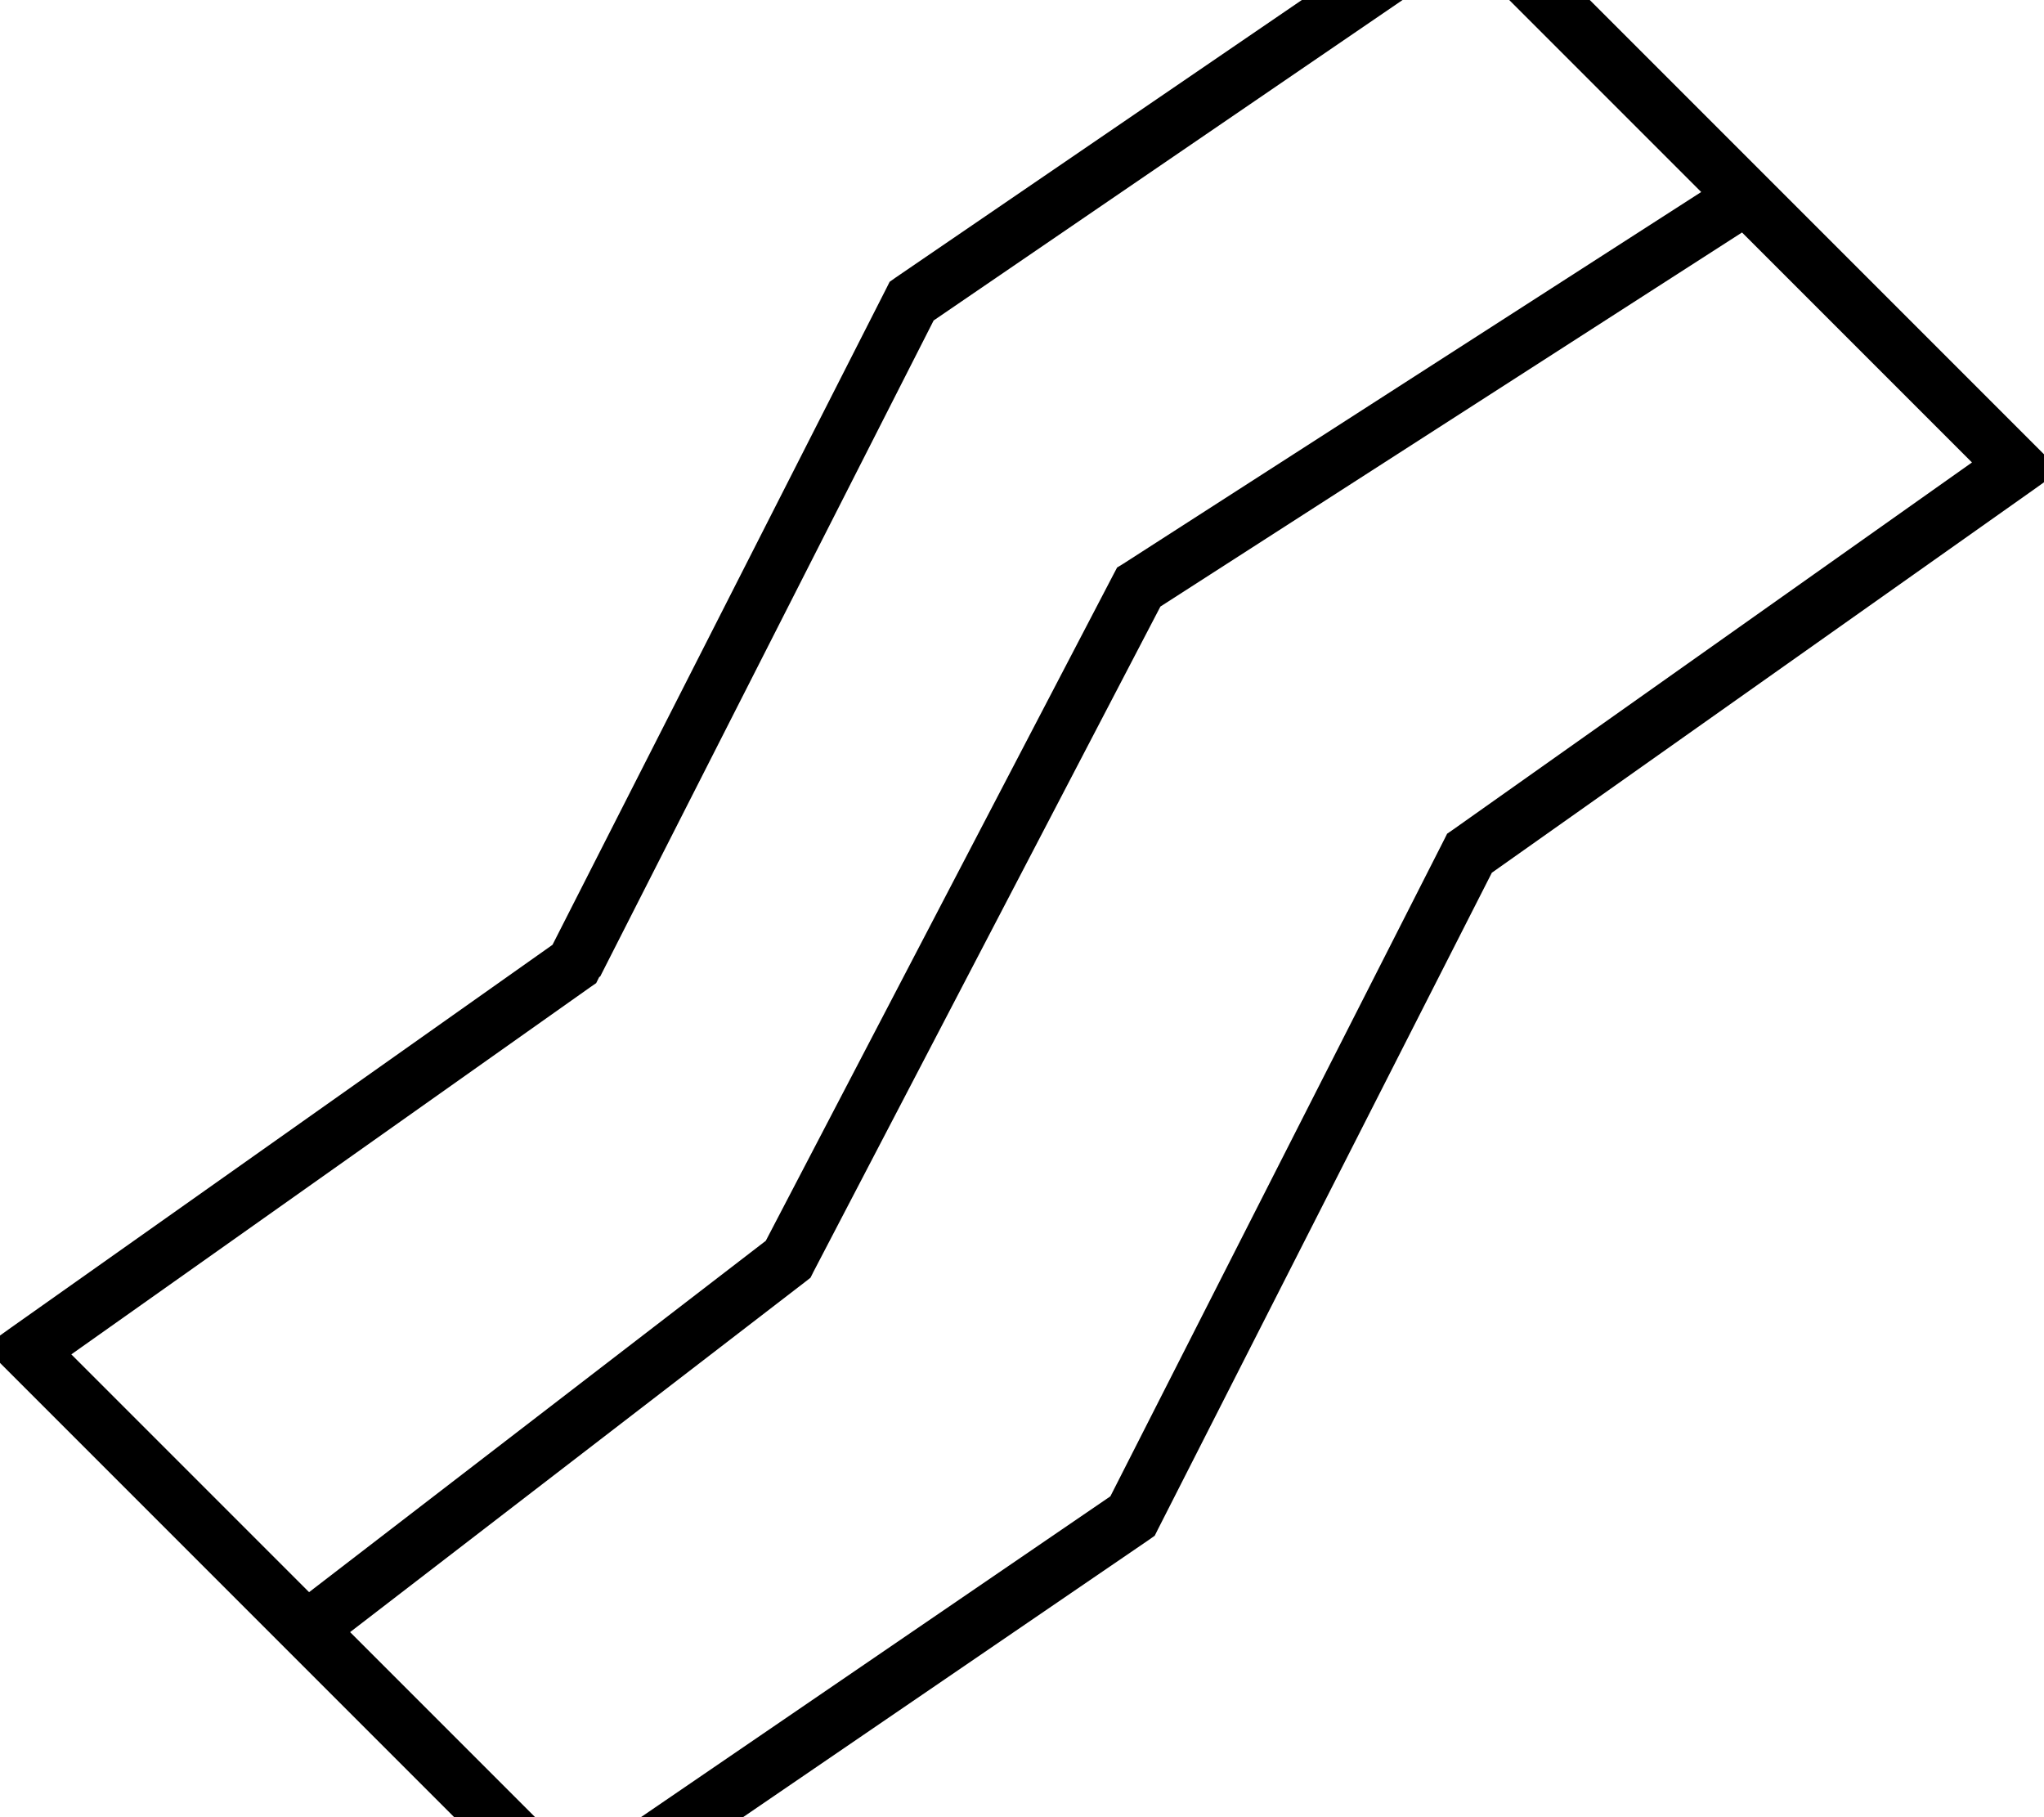 <svg xmlns="http://www.w3.org/2000/svg" viewBox="0 0 576 512"><!--! Font Awesome Pro 7.0.0 by @fontawesome - https://fontawesome.com License - https://fontawesome.com/license (Commercial License) Copyright 2025 Fonticons, Inc. --><path fill="currentColor" d="M252.4 78.2l-1.7 1.2-.9 1.8-94.1 185-152.5 107.8-7.7 5.5 6.7 6.7 154.1 154.1 4.7 4.7 5.5-3.7 157.2-107.4 1.7-1.2 .9-1.8 94.1-185 152.5-107.8 7.7-5.5-6.7-6.7-154.1-154.1-4.7-4.7-5.5 3.7-157.2 107.4zm-83.3 197l94-184.9 150-102.5 66.3 66.3-162.8 104.7-1.8 1.1-1 1.9-98 187.8-128.7 99-67-67 146.3-103.5 1.6-1.1 .9-1.8zM98.6 459.9l128.4-98.8 1.4-1.1 .8-1.6 97.8-187.5 163.9-105.4 64.8 64.8-146.3 103.5-1.6 1.1-.9 1.8-94 184.9-150 102.5-64.3-64.3z"/></svg>